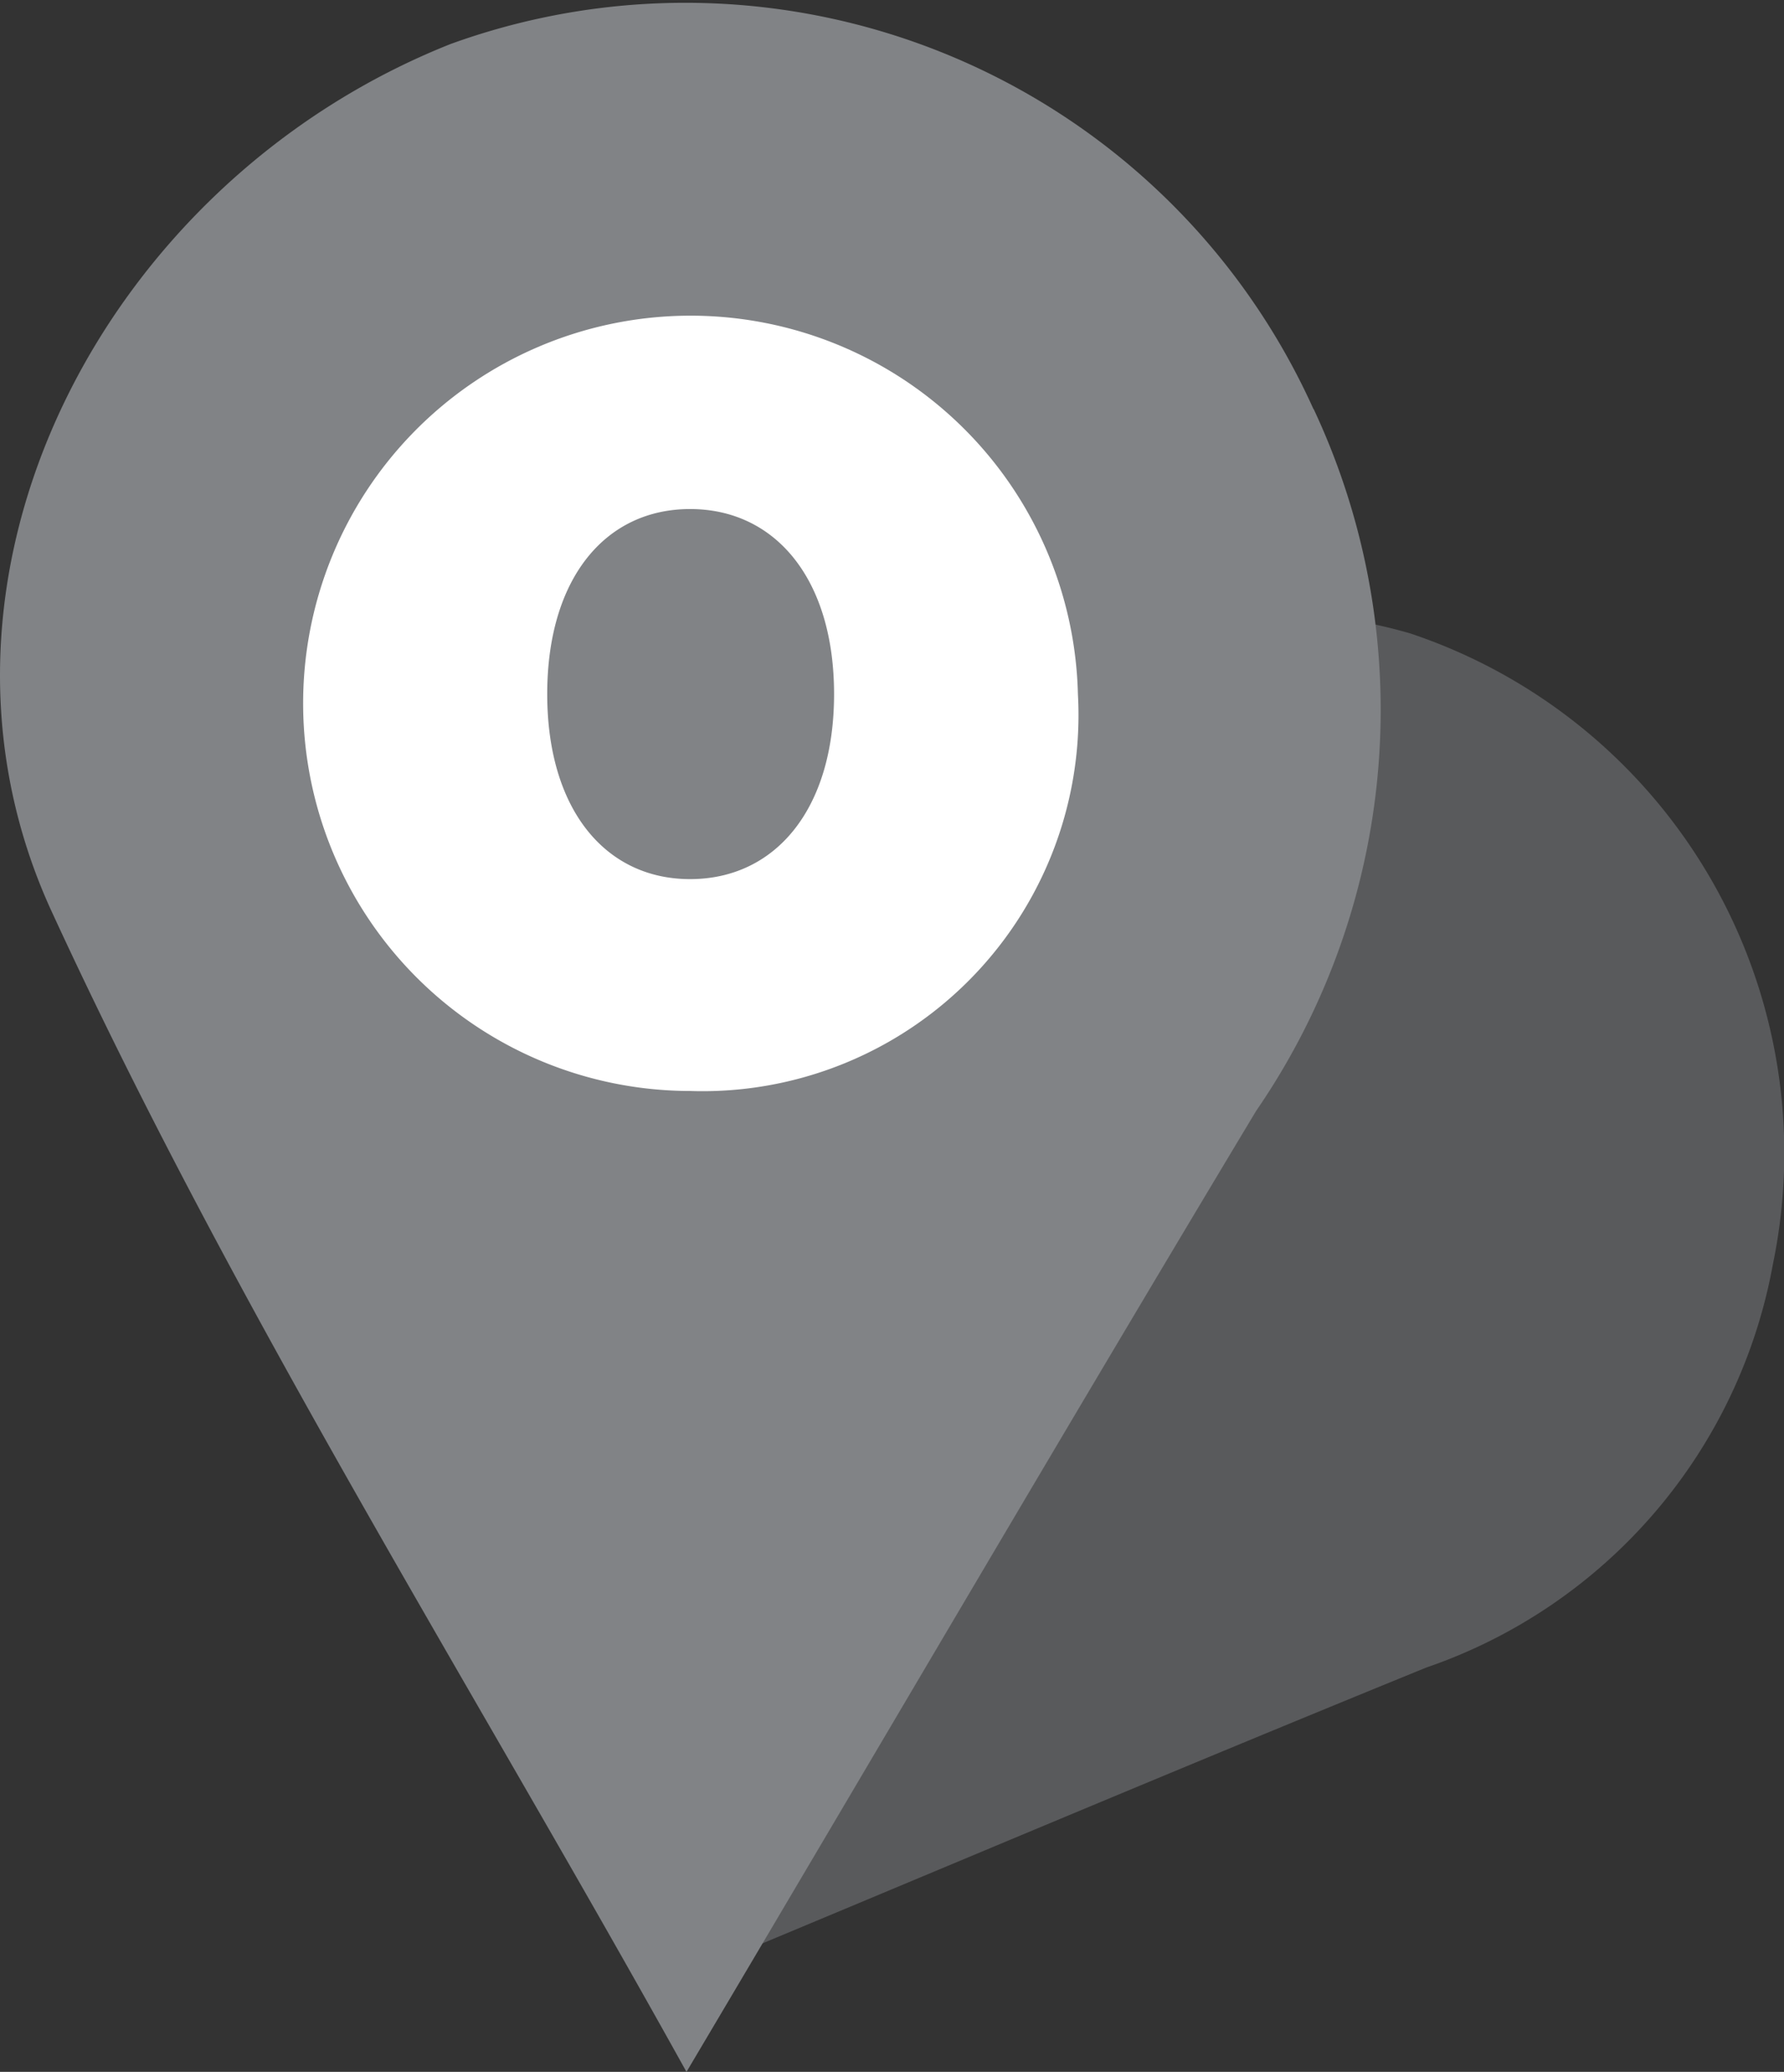 <?xml version="1.0" encoding="UTF-8"?>
<svg xmlns="http://www.w3.org/2000/svg" id="icon_headoffice" width="19.293" height="22.394" viewBox="0 0 19.293 22.394">
  <rect x="0" y="0" width="19.293" height="22.394" fill="#333333" stroke="none"/>
  <path id="Path_48" data-name="Path 48" d="M418.093,203.41a5.105,5.105,0,0,0-5.172,3.959c-.7,3.576-.946,7.245-1.394,10.919,2.871-1.194,5.606-2.352,8.356-3.472a5.685,5.685,0,0,0,3.75-4.365,5.922,5.922,0,0,0-3.924-6.813,5.8,5.8,0,0,0-1.616-.228" transform="translate(-404.459 -196.792)" fill="#818386" opacity="0.5"></path>
  <path id="Path_49" data-name="Path 49" d="M418.664,201.215a7.451,7.451,0,0,0-9.333-3.947c-3.76,1.493-5.976,5.778-4.31,9.383,1.984,4.306,4.528,8.332,6.862,12.535C414,215.618,416,212.2,418.043,208.8a7.651,7.651,0,0,0,.621-7.59" transform="translate(-404.459 -196.792)" fill="#818386"></path>
  <path id="Path_50" data-name="Path 50" d="M413.479,204.294c0,1.247-.637,2-1.557,2s-1.545-.758-1.545-2,.622-2,1.545-2,1.557.758,1.557,2m2.637,0a4.19,4.19,0,1,0-4.194,4.29,4.066,4.066,0,0,0,4.194-4.29" transform="translate(-404.459 -196.792)" fill="#fff"></path>
</svg>
